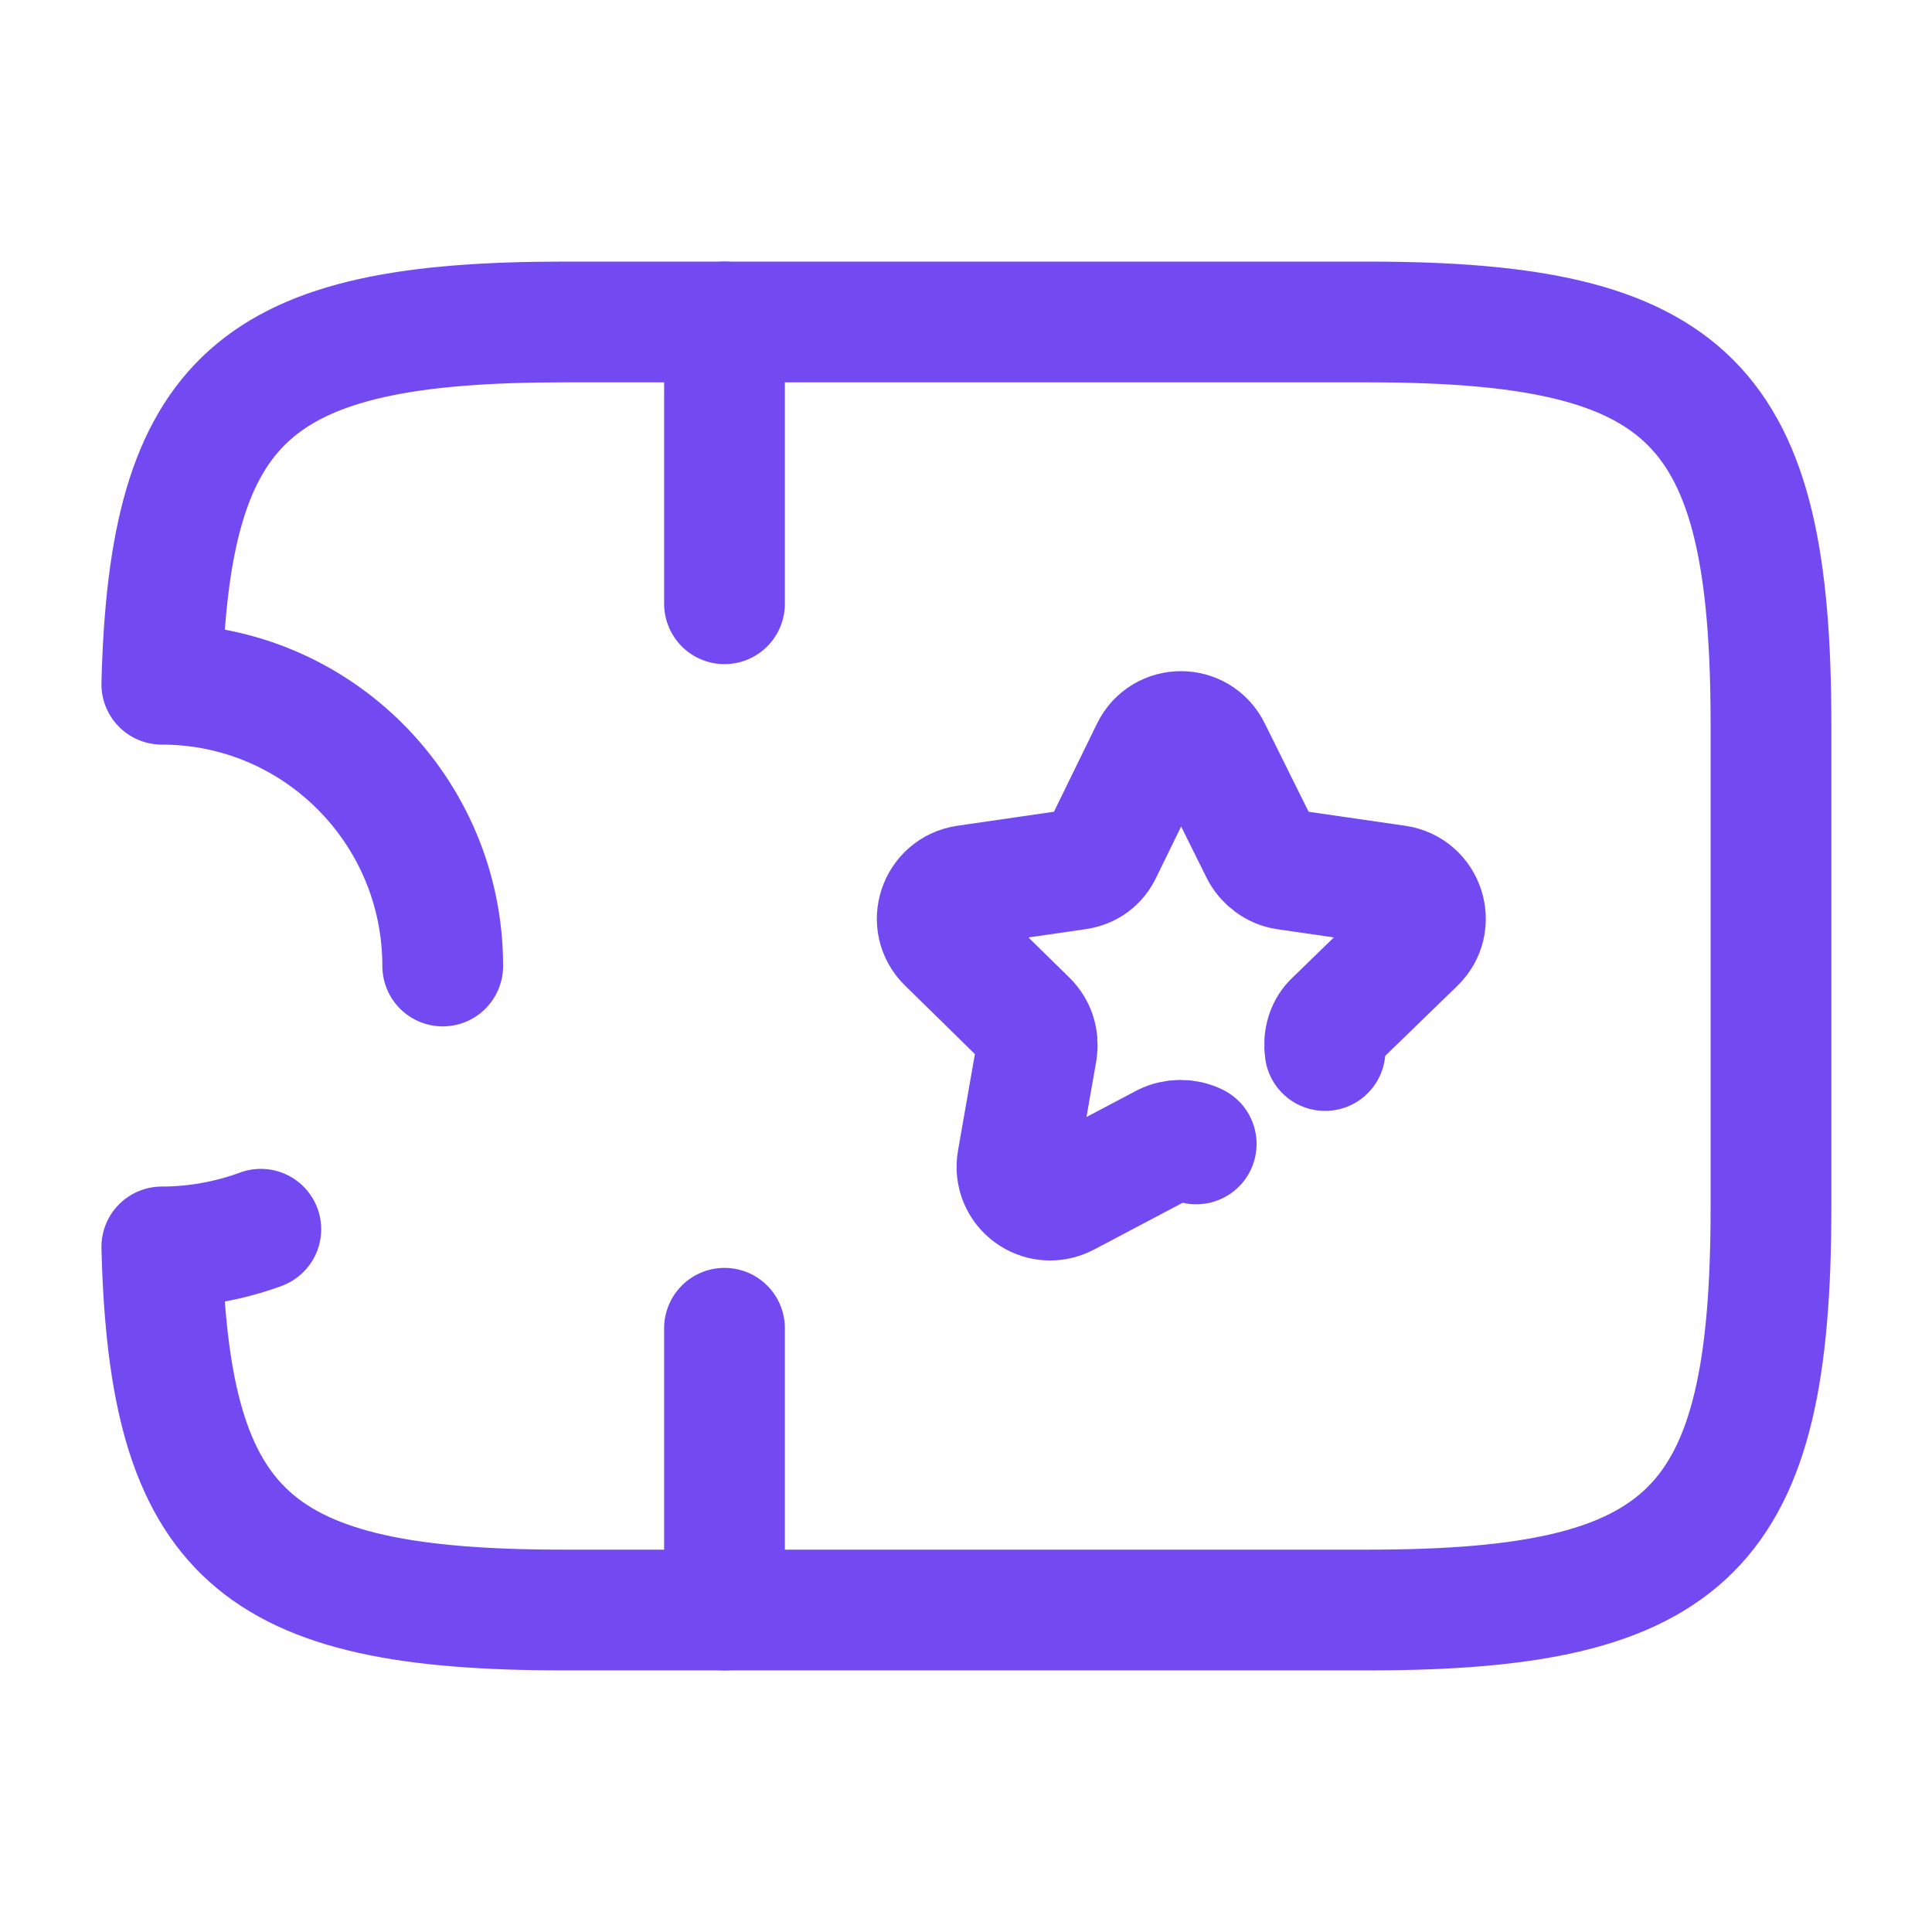 <svg width="32" height="32" viewBox="0 0 32 32" fill="none" xmlns="http://www.w3.org/2000/svg">
    <path d="M4.32 20.36C3.813 20.547 3.253 20.653 2.68 20.653C2.8 25.44 4.226 26.667 9.333 26.667H22.666C28 26.667 29.333 25.333 29.333 20V12C29.333 6.667 28 5.333 22.666 5.333H9.333C4.226 5.333 2.8 6.56 2.68 11.333C5.253 11.333 7.333 13.427 7.333 16" stroke="#7349F2" stroke-width="2" stroke-linecap="round" stroke-linejoin="round"/>
    <path d="M12 5.333V10" stroke="#7349F2" stroke-width="2" stroke-linecap="round" stroke-linejoin="round"/>
    <path d="M12 22V26.667" stroke="#7349F2" stroke-width="2" stroke-linecap="round" stroke-linejoin="round"/>
    <path d="M19.813 18.947C19.653 18.867 19.453 18.867 19.293 18.947L17.653 19.813C17.24 20.027 16.773 19.68 16.853 19.227L17.173 17.4C17.2 17.213 17.146 17.04 17.013 16.907L15.693 15.613C15.36 15.293 15.546 14.733 16 14.667L17.84 14.4C18.026 14.373 18.173 14.267 18.253 14.093L19.067 12.427C19.267 12.013 19.853 12.013 20.053 12.427L20.88 14.093C20.96 14.253 21.12 14.373 21.293 14.4L23.133 14.667C23.587 14.733 23.773 15.293 23.44 15.613L22.107 16.907C21.973 17.027 21.92 17.213 21.947 17.4" stroke="#7349F2" stroke-width="2" stroke-linecap="round" stroke-linejoin="round"/>
</svg>